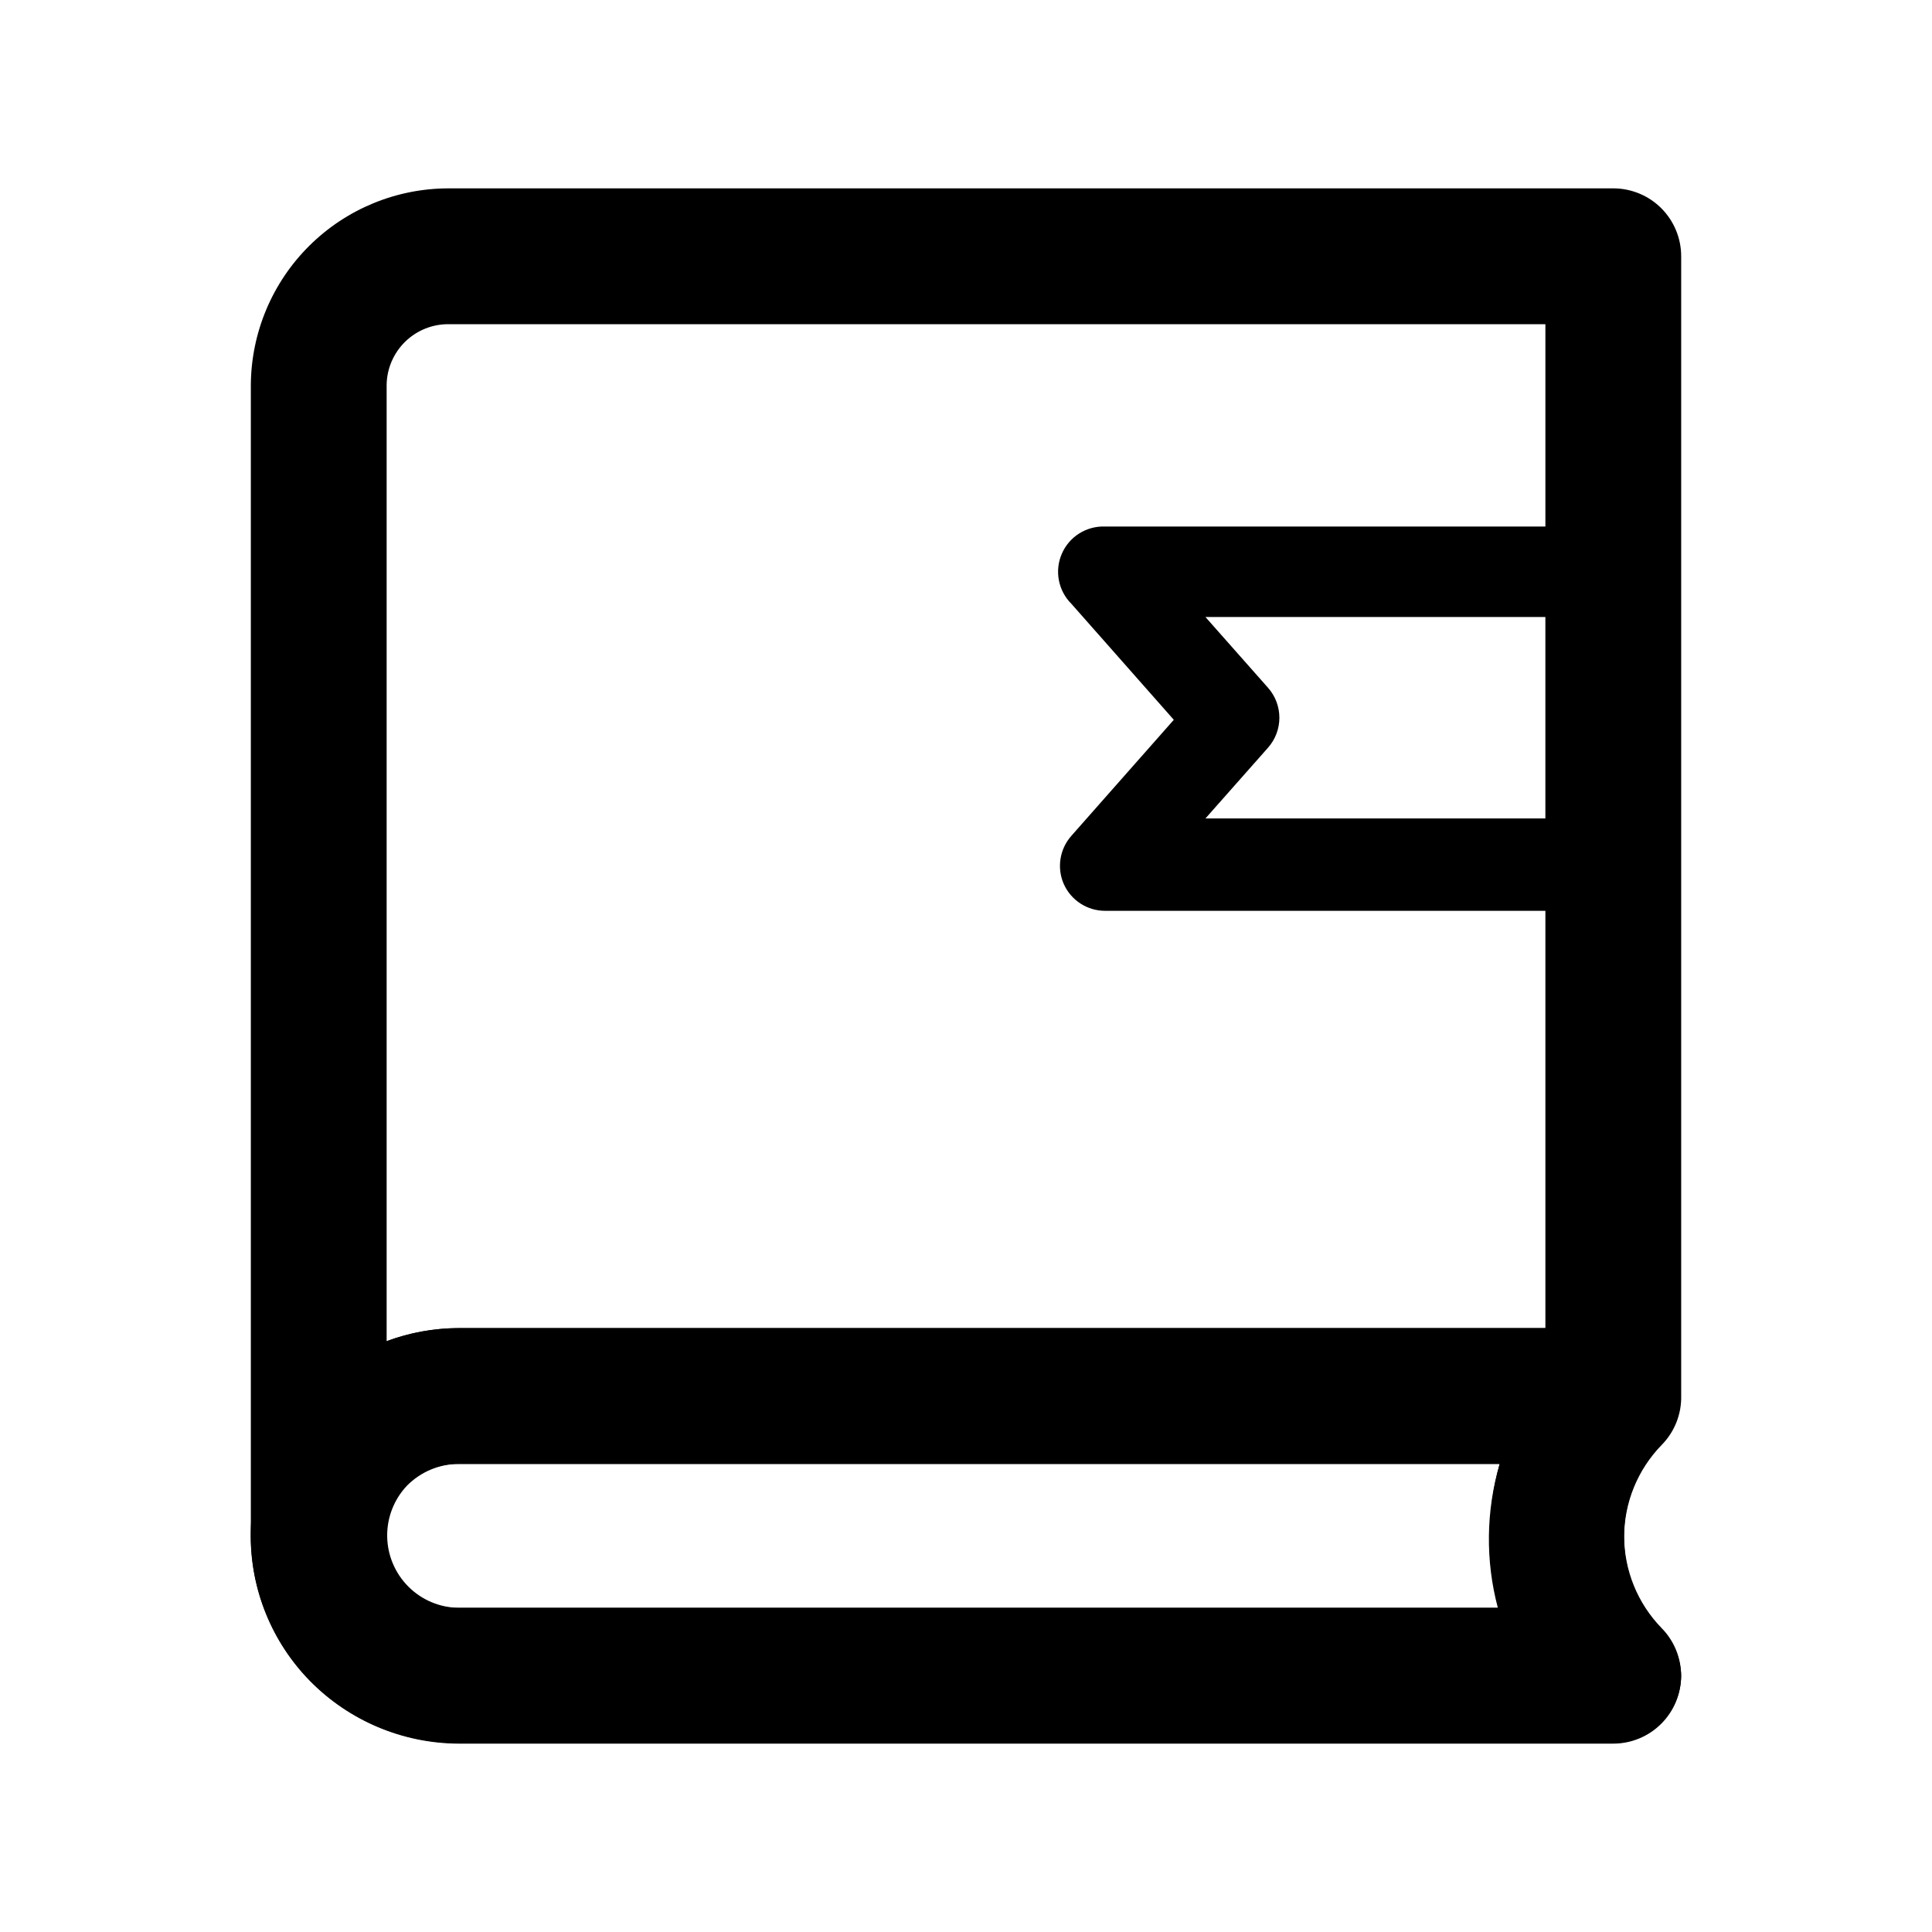 <?xml version="1.0" encoding="UTF-8"?>
<!-- Uploaded to: SVG Repo, www.svgrepo.com, Generator: SVG Repo Mixer Tools -->
<svg fill="#000000" width="800px" height="800px" version="1.1" viewBox="144 144 512 512" xmlns="http://www.w3.org/2000/svg">
 <g>
  <path d="m571.54 606.08h-306c-14.859-0.059-29.07-6.062-39.469-16.676-10.02-10.262-15.633-24.039-15.633-38.387 0-14.344 5.613-28.121 15.633-38.383 10.398-10.613 24.609-16.617 39.469-16.676h306c4.715 0.035 9.23 1.922 12.57 5.25 3.34 3.332 5.242 7.84 5.289 12.555 0.051 4.719-1.754 9.266-5.027 12.664-6.394 6.562-9.977 15.367-9.977 24.531 0 9.164 3.582 17.969 9.977 24.531 3.328 3.391 5.176 7.961 5.144 12.711s-1.938 9.293-5.305 12.645c-3.367 3.348-7.922 5.231-12.672 5.234zm-306-74.133c-5.141 0.035-10.059 2.106-13.676 5.758-3.438 3.629-5.324 8.457-5.258 13.457 0.07 5 2.086 9.773 5.621 13.312 3.535 3.535 8.312 5.551 13.312 5.617h275.89c-3.481-12.477-3.481-25.668 0-38.145z"/>
  <path d="m589.53 513.84v-301.93c0-4.773-1.895-9.348-5.269-12.723s-7.953-5.269-12.723-5.269h-308.52c-13.863-0.035-27.172 5.426-37.02 15.184-9.844 9.754-15.426 23.016-15.523 36.875v304.93c-0.008 14.34 5.586 28.113 15.594 38.383 10.398 10.613 24.609 16.621 39.469 16.676h306c4.762-0.031 9.32-1.938 12.688-5.305 3.367-3.367 5.273-7.926 5.305-12.688-0.156-4.504-1.996-8.785-5.16-11.996-6.394-6.562-9.977-15.367-9.977-24.531 0-9.164 3.582-17.969 9.977-24.531 3.422-3.477 5.285-8.195 5.16-13.074zm-109.52-187.61-16.555-18.715h90.086v53.379l-90.086 0.004 16.555-18.715c4.051-4.547 4.051-11.406 0-15.953zm60.938 243.87h-275.89c-5.035 0.004-9.863-1.98-13.441-5.519-3.574-3.543-5.606-8.352-5.652-13.387-0.043-5.031 1.902-9.879 5.418-13.48 3.734-3.773 8.848-5.852 14.156-5.758h275.89c-3.637 12.434-3.805 25.625-0.48 38.145zm-275.41-74.133c-6.516 0.016-12.977 1.195-19.074 3.481v-253.46c0.062-4.328 1.844-8.449 4.945-11.465 3.106-3.016 7.281-4.672 11.609-4.609h290.53v53.621h-116.71c-4.938-0.18-9.484 2.688-11.445 7.223-1.965 4.535-0.945 9.812 2.57 13.289l27.109 30.707-27.109 30.707v0.004c-3.141 3.508-3.938 8.527-2.039 12.832 1.93 4.301 6.203 7.07 10.914 7.078h116.71v110.6z"/>
 </g>
</svg>